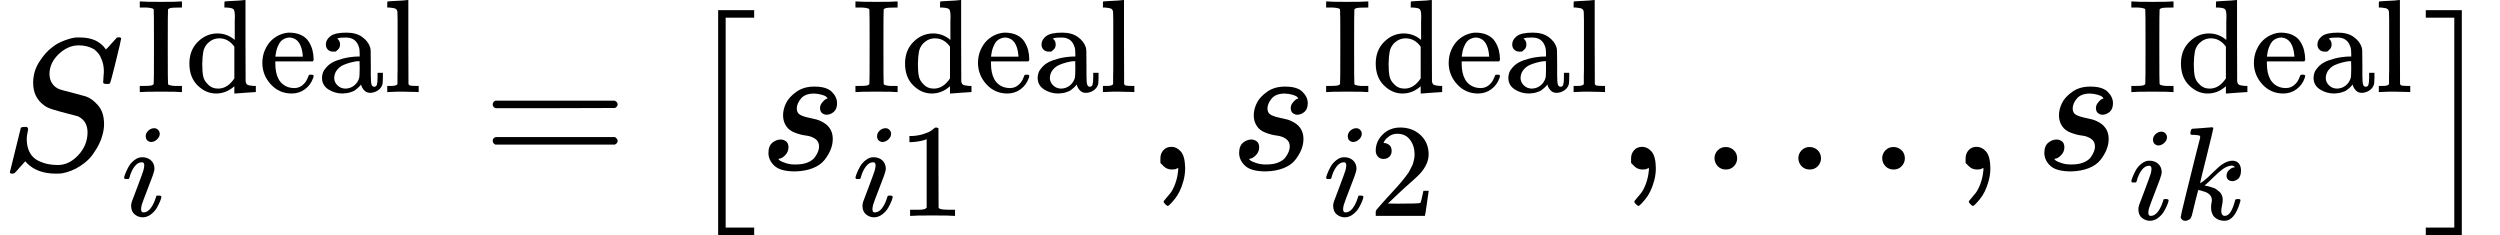 <?xml version="1.0" encoding="UTF-8"?><!DOCTYPE svg PUBLIC "-//W3C//DTD SVG 1.1//EN" "http://www.w3.org/Graphics/SVG/1.1/DTD/svg11.dtd"><svg style="vertical-align: -0.791ex;" xmlns="http://www.w3.org/2000/svg" width="30.149ex" height="2.835ex" role="img" focusable="false" viewBox="0 -903.7 13325.8 1253.2" xmlns:xlink="http://www.w3.org/1999/xlink"><defs><path id="MJX-1161-TEX-I-1D446" d="M308 24Q367 24 416 76T466 197Q466 260 414 284Q308 311 278 321T236 341Q176 383 176 462Q176 523 208 573T273 648Q302 673 343 688T407 704H418H425Q521 704 564 640Q565 640 577 653T603 682T623 704Q624 704 627 704T632 705Q645 705 645 698T617 577T585 459T569 456Q549 456 549 465Q549 471 550 475Q550 478 551 494T553 520Q553 554 544 579T526 616T501 641Q465 662 419 662Q362 662 313 616T263 510Q263 480 278 458T319 427Q323 425 389 408T456 390Q490 379 522 342T554 242Q554 216 546 186Q541 164 528 137T492 78T426 18T332 -20Q320 -22 298 -22Q199 -22 144 33L134 44L106 13Q83 -14 78 -18T65 -22Q52 -22 52 -14Q52 -11 110 221Q112 227 130 227H143Q149 221 149 216Q149 214 148 207T144 186T142 153Q144 114 160 87T203 47T255 29T308 24Z"></path><path id="MJX-1161-TEX-N-49" d="M328 0Q307 3 180 3T32 0H21V46H43Q92 46 106 49T126 60Q128 63 128 342Q128 620 126 623Q122 628 118 630T96 635T43 637H21V683H32Q53 680 180 680T328 683H339V637H317Q268 637 254 634T234 623Q232 620 232 342Q232 63 234 60Q238 55 242 53T264 48T317 46H339V0H328Z"></path><path id="MJX-1161-TEX-N-64" d="M376 495Q376 511 376 535T377 568Q377 613 367 624T316 637H298V660Q298 683 300 683L310 684Q320 685 339 686T376 688Q393 689 413 690T443 693T454 694H457V390Q457 84 458 81Q461 61 472 55T517 46H535V0Q533 0 459 -5T380 -11H373V44L365 37Q307 -11 235 -11Q158 -11 96 50T34 215Q34 315 97 378T244 442Q319 442 376 393V495ZM373 342Q328 405 260 405Q211 405 173 369Q146 341 139 305T131 211Q131 155 138 120T173 59Q203 26 251 26Q322 26 373 103V342Z"></path><path id="MJX-1161-TEX-N-65" d="M28 218Q28 273 48 318T98 391T163 433T229 448Q282 448 320 430T378 380T406 316T415 245Q415 238 408 231H126V216Q126 68 226 36Q246 30 270 30Q312 30 342 62Q359 79 369 104L379 128Q382 131 395 131H398Q415 131 415 121Q415 117 412 108Q393 53 349 21T250 -11Q155 -11 92 58T28 218ZM333 275Q322 403 238 411H236Q228 411 220 410T195 402T166 381T143 340T127 274V267H333V275Z"></path><path id="MJX-1161-TEX-N-61" d="M137 305T115 305T78 320T63 359Q63 394 97 421T218 448Q291 448 336 416T396 340Q401 326 401 309T402 194V124Q402 76 407 58T428 40Q443 40 448 56T453 109V145H493V106Q492 66 490 59Q481 29 455 12T400 -6T353 12T329 54V58L327 55Q325 52 322 49T314 40T302 29T287 17T269 6T247 -2T221 -8T190 -11Q130 -11 82 20T34 107Q34 128 41 147T68 188T116 225T194 253T304 268H318V290Q318 324 312 340Q290 411 215 411Q197 411 181 410T156 406T148 403Q170 388 170 359Q170 334 154 320ZM126 106Q126 75 150 51T209 26Q247 26 276 49T315 109Q317 116 318 175Q318 233 317 233Q309 233 296 232T251 223T193 203T147 166T126 106Z"></path><path id="MJX-1161-TEX-N-6C" d="M42 46H56Q95 46 103 60V68Q103 77 103 91T103 124T104 167T104 217T104 272T104 329Q104 366 104 407T104 482T104 542T103 586T103 603Q100 622 89 628T44 637H26V660Q26 683 28 683L38 684Q48 685 67 686T104 688Q121 689 141 690T171 693T182 694H185V379Q185 62 186 60Q190 52 198 49Q219 46 247 46H263V0H255L232 1Q209 2 183 2T145 3T107 3T57 1L34 0H26V46H42Z"></path><path id="MJX-1161-TEX-I-1D456" d="M184 600Q184 624 203 642T247 661Q265 661 277 649T290 619Q290 596 270 577T226 557Q211 557 198 567T184 600ZM21 287Q21 295 30 318T54 369T98 420T158 442Q197 442 223 419T250 357Q250 340 236 301T196 196T154 83Q149 61 149 51Q149 26 166 26Q175 26 185 29T208 43T235 78T260 137Q263 149 265 151T282 153Q302 153 302 143Q302 135 293 112T268 61T223 11T161 -11Q129 -11 102 10T74 74Q74 91 79 106T122 220Q160 321 166 341T173 380Q173 404 156 404H154Q124 404 99 371T61 287Q60 286 59 284T58 281T56 279T53 278T49 278T41 278H27Q21 284 21 287Z"></path><path id="MJX-1161-TEX-N-3D" d="M56 347Q56 360 70 367H707Q722 359 722 347Q722 336 708 328L390 327H72Q56 332 56 347ZM56 153Q56 168 72 173H708Q722 163 722 153Q722 140 707 133H70Q56 140 56 153Z"></path><path id="MJX-1161-TEX-SO-5B" d="M202 -349V850H394V810H242V-309H394V-349H202Z"></path><path id="MJX-1161-TEX-I-1D460" d="M131 289Q131 321 147 354T203 415T300 442Q362 442 390 415T419 355Q419 323 402 308T364 292Q351 292 340 300T328 326Q328 342 337 354T354 372T367 378Q368 378 368 379Q368 382 361 388T336 399T297 405Q249 405 227 379T204 326Q204 301 223 291T278 274T330 259Q396 230 396 163Q396 135 385 107T352 51T289 7T195 -10Q118 -10 86 19T53 87Q53 126 74 143T118 160Q133 160 146 151T160 120Q160 94 142 76T111 58Q109 57 108 57T107 55Q108 52 115 47T146 34T201 27Q237 27 263 38T301 66T318 97T323 122Q323 150 302 164T254 181T195 196T148 231Q131 256 131 289Z"></path><path id="MJX-1161-TEX-N-31" d="M213 578L200 573Q186 568 160 563T102 556H83V602H102Q149 604 189 617T245 641T273 663Q275 666 285 666Q294 666 302 660V361L303 61Q310 54 315 52T339 48T401 46H427V0H416Q395 3 257 3Q121 3 100 0H88V46H114Q136 46 152 46T177 47T193 50T201 52T207 57T213 61V578Z"></path><path id="MJX-1161-TEX-N-2C" d="M78 35T78 60T94 103T137 121Q165 121 187 96T210 8Q210 -27 201 -60T180 -117T154 -158T130 -185T117 -194Q113 -194 104 -185T95 -172Q95 -168 106 -156T131 -126T157 -76T173 -3V9L172 8Q170 7 167 6T161 3T152 1T140 0Q113 0 96 17Z"></path><path id="MJX-1161-TEX-N-32" d="M109 429Q82 429 66 447T50 491Q50 562 103 614T235 666Q326 666 387 610T449 465Q449 422 429 383T381 315T301 241Q265 210 201 149L142 93L218 92Q375 92 385 97Q392 99 409 186V189H449V186Q448 183 436 95T421 3V0H50V19V31Q50 38 56 46T86 81Q115 113 136 137Q145 147 170 174T204 211T233 244T261 278T284 308T305 340T320 369T333 401T340 431T343 464Q343 527 309 573T212 619Q179 619 154 602T119 569T109 550Q109 549 114 549Q132 549 151 535T170 489Q170 464 154 447T109 429Z"></path><path id="MJX-1161-TEX-N-2026" d="M78 60Q78 84 95 102T138 120Q162 120 180 104T199 61Q199 36 182 18T139 0T96 17T78 60ZM525 60Q525 84 542 102T585 120Q609 120 627 104T646 61Q646 36 629 18T586 0T543 17T525 60ZM972 60Q972 84 989 102T1032 120Q1056 120 1074 104T1093 61Q1093 36 1076 18T1033 0T990 17T972 60Z"></path><path id="MJX-1161-TEX-I-1D458" d="M121 647Q121 657 125 670T137 683Q138 683 209 688T282 694Q294 694 294 686Q294 679 244 477Q194 279 194 272Q213 282 223 291Q247 309 292 354T362 415Q402 442 438 442Q468 442 485 423T503 369Q503 344 496 327T477 302T456 291T438 288Q418 288 406 299T394 328Q394 353 410 369T442 390L458 393Q446 405 434 405H430Q398 402 367 380T294 316T228 255Q230 254 243 252T267 246T293 238T320 224T342 206T359 180T365 147Q365 130 360 106T354 66Q354 26 381 26Q429 26 459 145Q461 153 479 153H483Q499 153 499 144Q499 139 496 130Q455 -11 378 -11Q333 -11 305 15T277 90Q277 108 280 121T283 145Q283 167 269 183T234 206T200 217T182 220H180Q168 178 159 139T145 81T136 44T129 20T122 7T111 -2Q98 -11 83 -11Q66 -11 57 -1T48 16Q48 26 85 176T158 471L195 616Q196 629 188 632T149 637H144Q134 637 131 637T124 640T121 647Z"></path><path id="MJX-1161-TEX-SO-5D" d="M22 810V850H214V-349H22V-309H174V810H22Z"></path></defs><g stroke="currentColor" fill="currentColor" stroke-width="0" transform="scale(1,-1)"><g data-mml-node="math"><g data-mml-node="TeXAtom" data-mjx-texclass="ORD"><g data-mml-node="msubsup"><g data-mml-node="mi"><use data-c="1D446" xlink:href="#MJX-1161-TEX-I-1D446"></use></g><g data-mml-node="TeXAtom" transform="translate(729.6,413) scale(0.707)" data-mjx-texclass="ORD"><g data-mml-node="mtext"><use data-c="49" xlink:href="#MJX-1161-TEX-N-49"></use><use data-c="64" xlink:href="#MJX-1161-TEX-N-64" transform="translate(361,0)"></use><use data-c="65" xlink:href="#MJX-1161-TEX-N-65" transform="translate(917,0)"></use><use data-c="61" xlink:href="#MJX-1161-TEX-N-61" transform="translate(1361,0)"></use><use data-c="6C" xlink:href="#MJX-1161-TEX-N-6C" transform="translate(1861,0)"></use></g></g><g data-mml-node="TeXAtom" transform="translate(646,-247) scale(0.707)" data-mjx-texclass="ORD"><g data-mml-node="mi"><use data-c="1D456" xlink:href="#MJX-1161-TEX-I-1D456"></use></g></g></g></g><g data-mml-node="mo" transform="translate(2569.9,0)"><use data-c="3D" xlink:href="#MJX-1161-TEX-N-3D"></use></g><g data-mml-node="mrow" transform="translate(3625.7,0)"><g data-mml-node="mo" transform="translate(0 -0.5)"><use data-c="5B" xlink:href="#MJX-1161-TEX-SO-5B"></use></g><g data-mml-node="msubsup" transform="translate(417,0)"><g data-mml-node="mi"><use data-c="1D460" xlink:href="#MJX-1161-TEX-I-1D460"></use></g><g data-mml-node="TeXAtom" transform="translate(502,413) scale(0.707)" data-mjx-texclass="ORD"><g data-mml-node="mtext"><use data-c="49" xlink:href="#MJX-1161-TEX-N-49"></use><use data-c="64" xlink:href="#MJX-1161-TEX-N-64" transform="translate(361,0)"></use><use data-c="65" xlink:href="#MJX-1161-TEX-N-65" transform="translate(917,0)"></use><use data-c="61" xlink:href="#MJX-1161-TEX-N-61" transform="translate(1361,0)"></use><use data-c="6C" xlink:href="#MJX-1161-TEX-N-6C" transform="translate(1861,0)"></use></g></g><g data-mml-node="TeXAtom" transform="translate(502,-247) scale(0.707)" data-mjx-texclass="ORD"><g data-mml-node="mi"><use data-c="1D456" xlink:href="#MJX-1161-TEX-I-1D456"></use></g><g data-mml-node="mn" transform="translate(345,0)"><use data-c="31" xlink:href="#MJX-1161-TEX-N-31"></use></g></g></g><g data-mml-node="mo" transform="translate(2481.5,0)"><use data-c="2C" xlink:href="#MJX-1161-TEX-N-2C"></use></g><g data-mml-node="msubsup" transform="translate(2926.2,0)"><g data-mml-node="mi"><use data-c="1D460" xlink:href="#MJX-1161-TEX-I-1D460"></use></g><g data-mml-node="TeXAtom" transform="translate(502,413) scale(0.707)" data-mjx-texclass="ORD"><g data-mml-node="mtext"><use data-c="49" xlink:href="#MJX-1161-TEX-N-49"></use><use data-c="64" xlink:href="#MJX-1161-TEX-N-64" transform="translate(361,0)"></use><use data-c="65" xlink:href="#MJX-1161-TEX-N-65" transform="translate(917,0)"></use><use data-c="61" xlink:href="#MJX-1161-TEX-N-61" transform="translate(1361,0)"></use><use data-c="6C" xlink:href="#MJX-1161-TEX-N-6C" transform="translate(1861,0)"></use></g></g><g data-mml-node="TeXAtom" transform="translate(502,-247) scale(0.707)" data-mjx-texclass="ORD"><g data-mml-node="mi"><use data-c="1D456" xlink:href="#MJX-1161-TEX-I-1D456"></use></g><g data-mml-node="mn" transform="translate(345,0)"><use data-c="32" xlink:href="#MJX-1161-TEX-N-32"></use></g></g></g><g data-mml-node="mo" transform="translate(4990.7,0)"><use data-c="2C" xlink:href="#MJX-1161-TEX-N-2C"></use></g><g data-mml-node="mo" transform="translate(5435.3,0)"><use data-c="2026" xlink:href="#MJX-1161-TEX-N-2026"></use></g><g data-mml-node="mo" transform="translate(6774,0)"><use data-c="2C" xlink:href="#MJX-1161-TEX-N-2C"></use></g><g data-mml-node="msubsup" transform="translate(7218.7,0)"><g data-mml-node="mi"><use data-c="1D460" xlink:href="#MJX-1161-TEX-I-1D460"></use></g><g data-mml-node="TeXAtom" transform="translate(502,413) scale(0.707)" data-mjx-texclass="ORD"><g data-mml-node="mtext"><use data-c="49" xlink:href="#MJX-1161-TEX-N-49"></use><use data-c="64" xlink:href="#MJX-1161-TEX-N-64" transform="translate(361,0)"></use><use data-c="65" xlink:href="#MJX-1161-TEX-N-65" transform="translate(917,0)"></use><use data-c="61" xlink:href="#MJX-1161-TEX-N-61" transform="translate(1361,0)"></use><use data-c="6C" xlink:href="#MJX-1161-TEX-N-6C" transform="translate(1861,0)"></use></g></g><g data-mml-node="TeXAtom" transform="translate(502,-265.5) scale(0.707)" data-mjx-texclass="ORD"><g data-mml-node="mi"><use data-c="1D456" xlink:href="#MJX-1161-TEX-I-1D456"></use></g><g data-mml-node="mi" transform="translate(345,0)"><use data-c="1D458" xlink:href="#MJX-1161-TEX-I-1D458"></use></g></g></g><g data-mml-node="mo" transform="translate(9283.2,0) translate(0 -0.5)"><use data-c="5D" xlink:href="#MJX-1161-TEX-SO-5D"></use></g></g></g></g></svg>